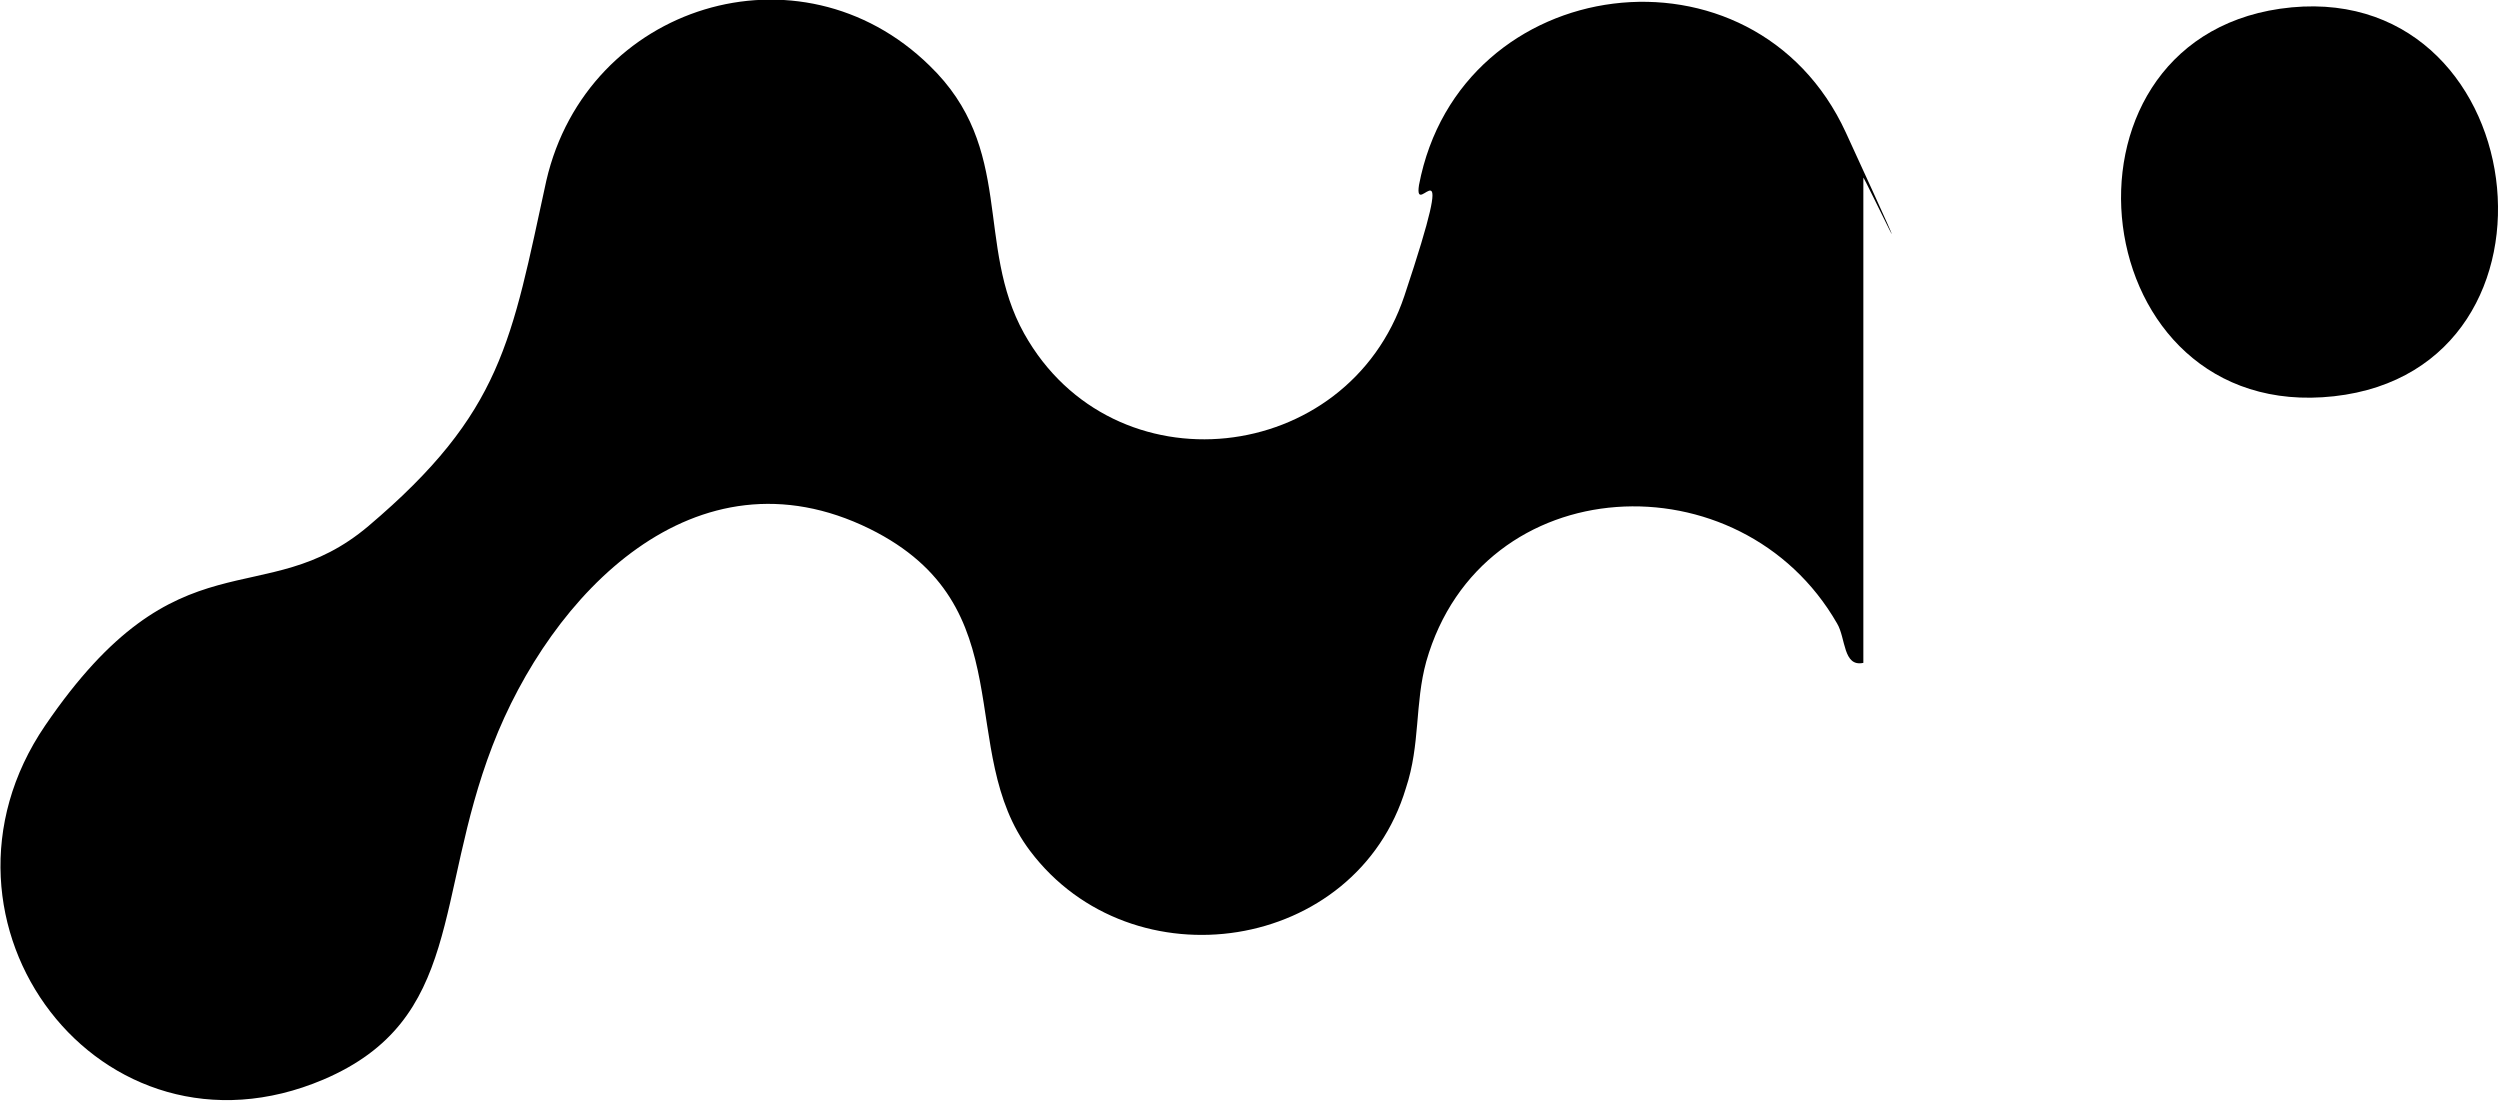 <?xml version="1.0" encoding="UTF-8"?>
<svg id="Layer_1" xmlns="http://www.w3.org/2000/svg" version="1.1" viewBox="0 0 171.6 76">
  <!-- Generator: Adobe Illustrator 29.6.1, SVG Export Plug-In . SVG Version: 2.1.1 Build 9)  -->
  <path d="M127.9,45.5c-1.4.3-1.2-1.7-1.8-2.7-6.6-11.5-24.4-10.7-28.2,2.6-.8,2.9-.4,5.7-1.4,8.7-3.4,11.3-18.8,13.6-25.8,4.3-5.2-6.9-.3-16.8-11-22.1-12-5.9-21.9,4.5-25.9,14.9s-2,18.8-11.6,22.9c-15.3,6.5-28.3-10.8-19.1-24.3s15-7.6,22.2-13.7c9.2-7.8,9.8-12.7,12.2-23.7C40.3.3,54.9-4.2,63.8,4.5c5.9,5.7,3.1,12.3,6.5,18.4,6.1,10.9,22.2,9.1,26.1-2.6s.6-5,1-7.6c2.8-14.7,23-17.3,29.3-3.6s1.2,2.9,1.2,3.1v33.3Z"/>
  <path d="M156.5.6c17.4-2.5,20.9,24.7,3.7,26.6s-20.2-24.2-3.7-26.6Z"/>
</svg>